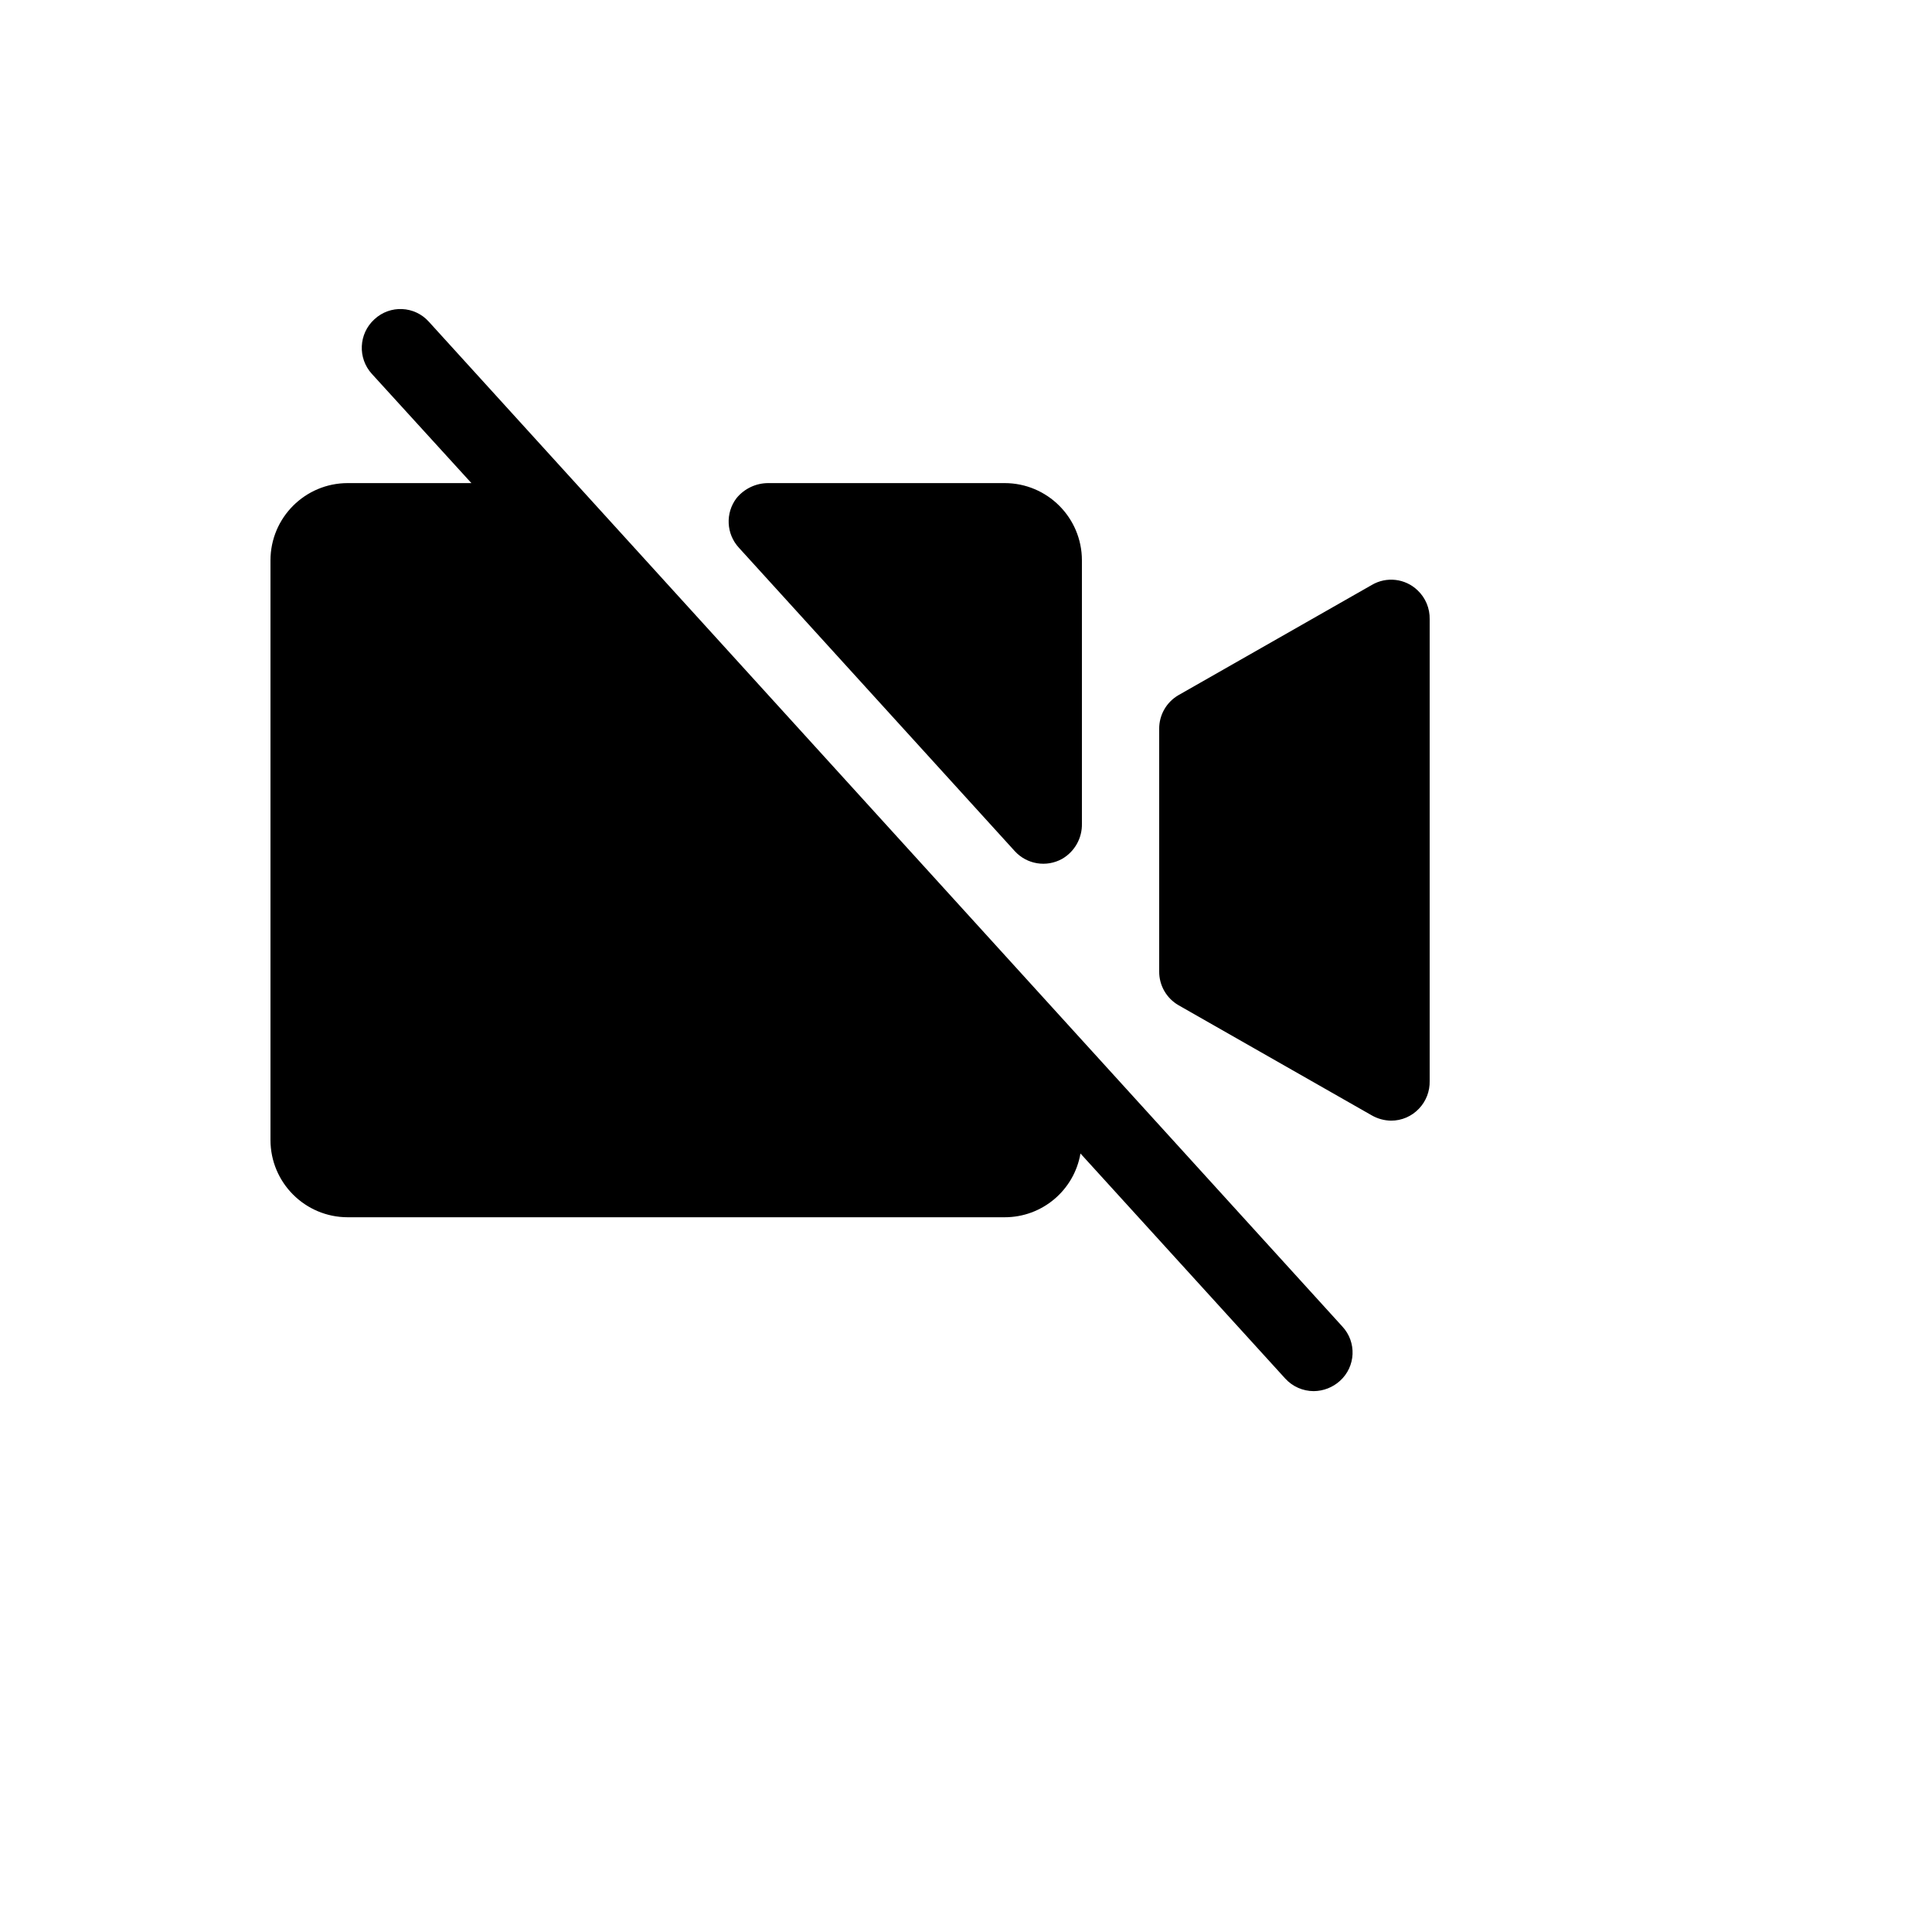 <svg xmlns="http://www.w3.org/2000/svg" version="1.1" xmlns:xlink="http://www.w3.org/1999/xlink" width="100%" height="100%" id="svgWorkerArea" viewBox="-25 -25 625 625" xmlns:idraw="https://idraw.muisca.co" style="background: white;"><defs id="defsdoc"><pattern id="patternBool" x="0" y="0" width="10" height="10" patternUnits="userSpaceOnUse" patternTransform="rotate(35)"><circle cx="5" cy="5" r="4" style="stroke: none;fill: #ff000070;"></circle></pattern></defs><g id="fileImp-698897561" class="cosito"><path id="pathImp-882182517" class="grouped" d="M214.061 152.219C209.917 147.761 209.587 140.965 213.28 136.126 215.815 133.044 219.602 131.265 223.592 131.282 223.592 131.282 299.998 131.282 299.998 131.282 313.805 131.282 324.998 142.475 324.998 156.282 324.998 156.282 324.998 241.437 324.998 241.437 325.11 246.125 322.653 250.5 318.591 252.843 313.525 255.662 307.186 254.627 303.279 250.343 303.279 250.343 214.061 152.219 214.061 152.219M113.749 79.095C109.13 73.919 101.152 73.566 96.093 78.314 91.004 82.974 90.654 90.878 95.312 95.97 95.312 95.97 127.499 131.282 127.499 131.282 127.499 131.282 87.5 131.282 87.5 131.282 73.693 131.282 62.5 142.475 62.5 156.282 62.5 156.282 62.5 343.78 62.5 343.78 62.5 357.587 73.693 368.78 87.5 368.78 87.5 368.78 299.998 368.78 299.998 368.78 312.109 368.803 322.472 360.09 324.529 348.155 324.529 348.155 390.778 420.967 390.778 420.967 393.145 423.554 396.49 425.028 399.997 425.029 403.115 424.999 406.115 423.832 408.434 421.748 413.611 417.128 413.963 409.151 409.216 404.092 409.216 404.092 113.749 79.095 113.749 79.095M433.59 165.969C429.591 162.126 423.519 161.423 418.747 164.25 418.747 164.25 356.247 199.875 356.247 199.875 352.345 202.128 349.957 206.307 349.997 210.812 349.997 210.812 349.997 289.249 349.997 289.249 349.957 293.755 352.345 297.934 356.247 300.187 356.247 300.187 418.747 335.811 418.747 335.811 420.651 336.904 422.801 337.495 424.997 337.53 428.429 337.545 431.713 336.129 434.059 333.624 436.338 331.227 437.574 328.024 437.497 324.718 437.497 324.718 437.497 175.344 437.497 175.344 437.58 171.807 436.16 168.401 433.59 165.969 433.59 165.969 433.59 165.969 433.59 165.969"></path></g></svg>